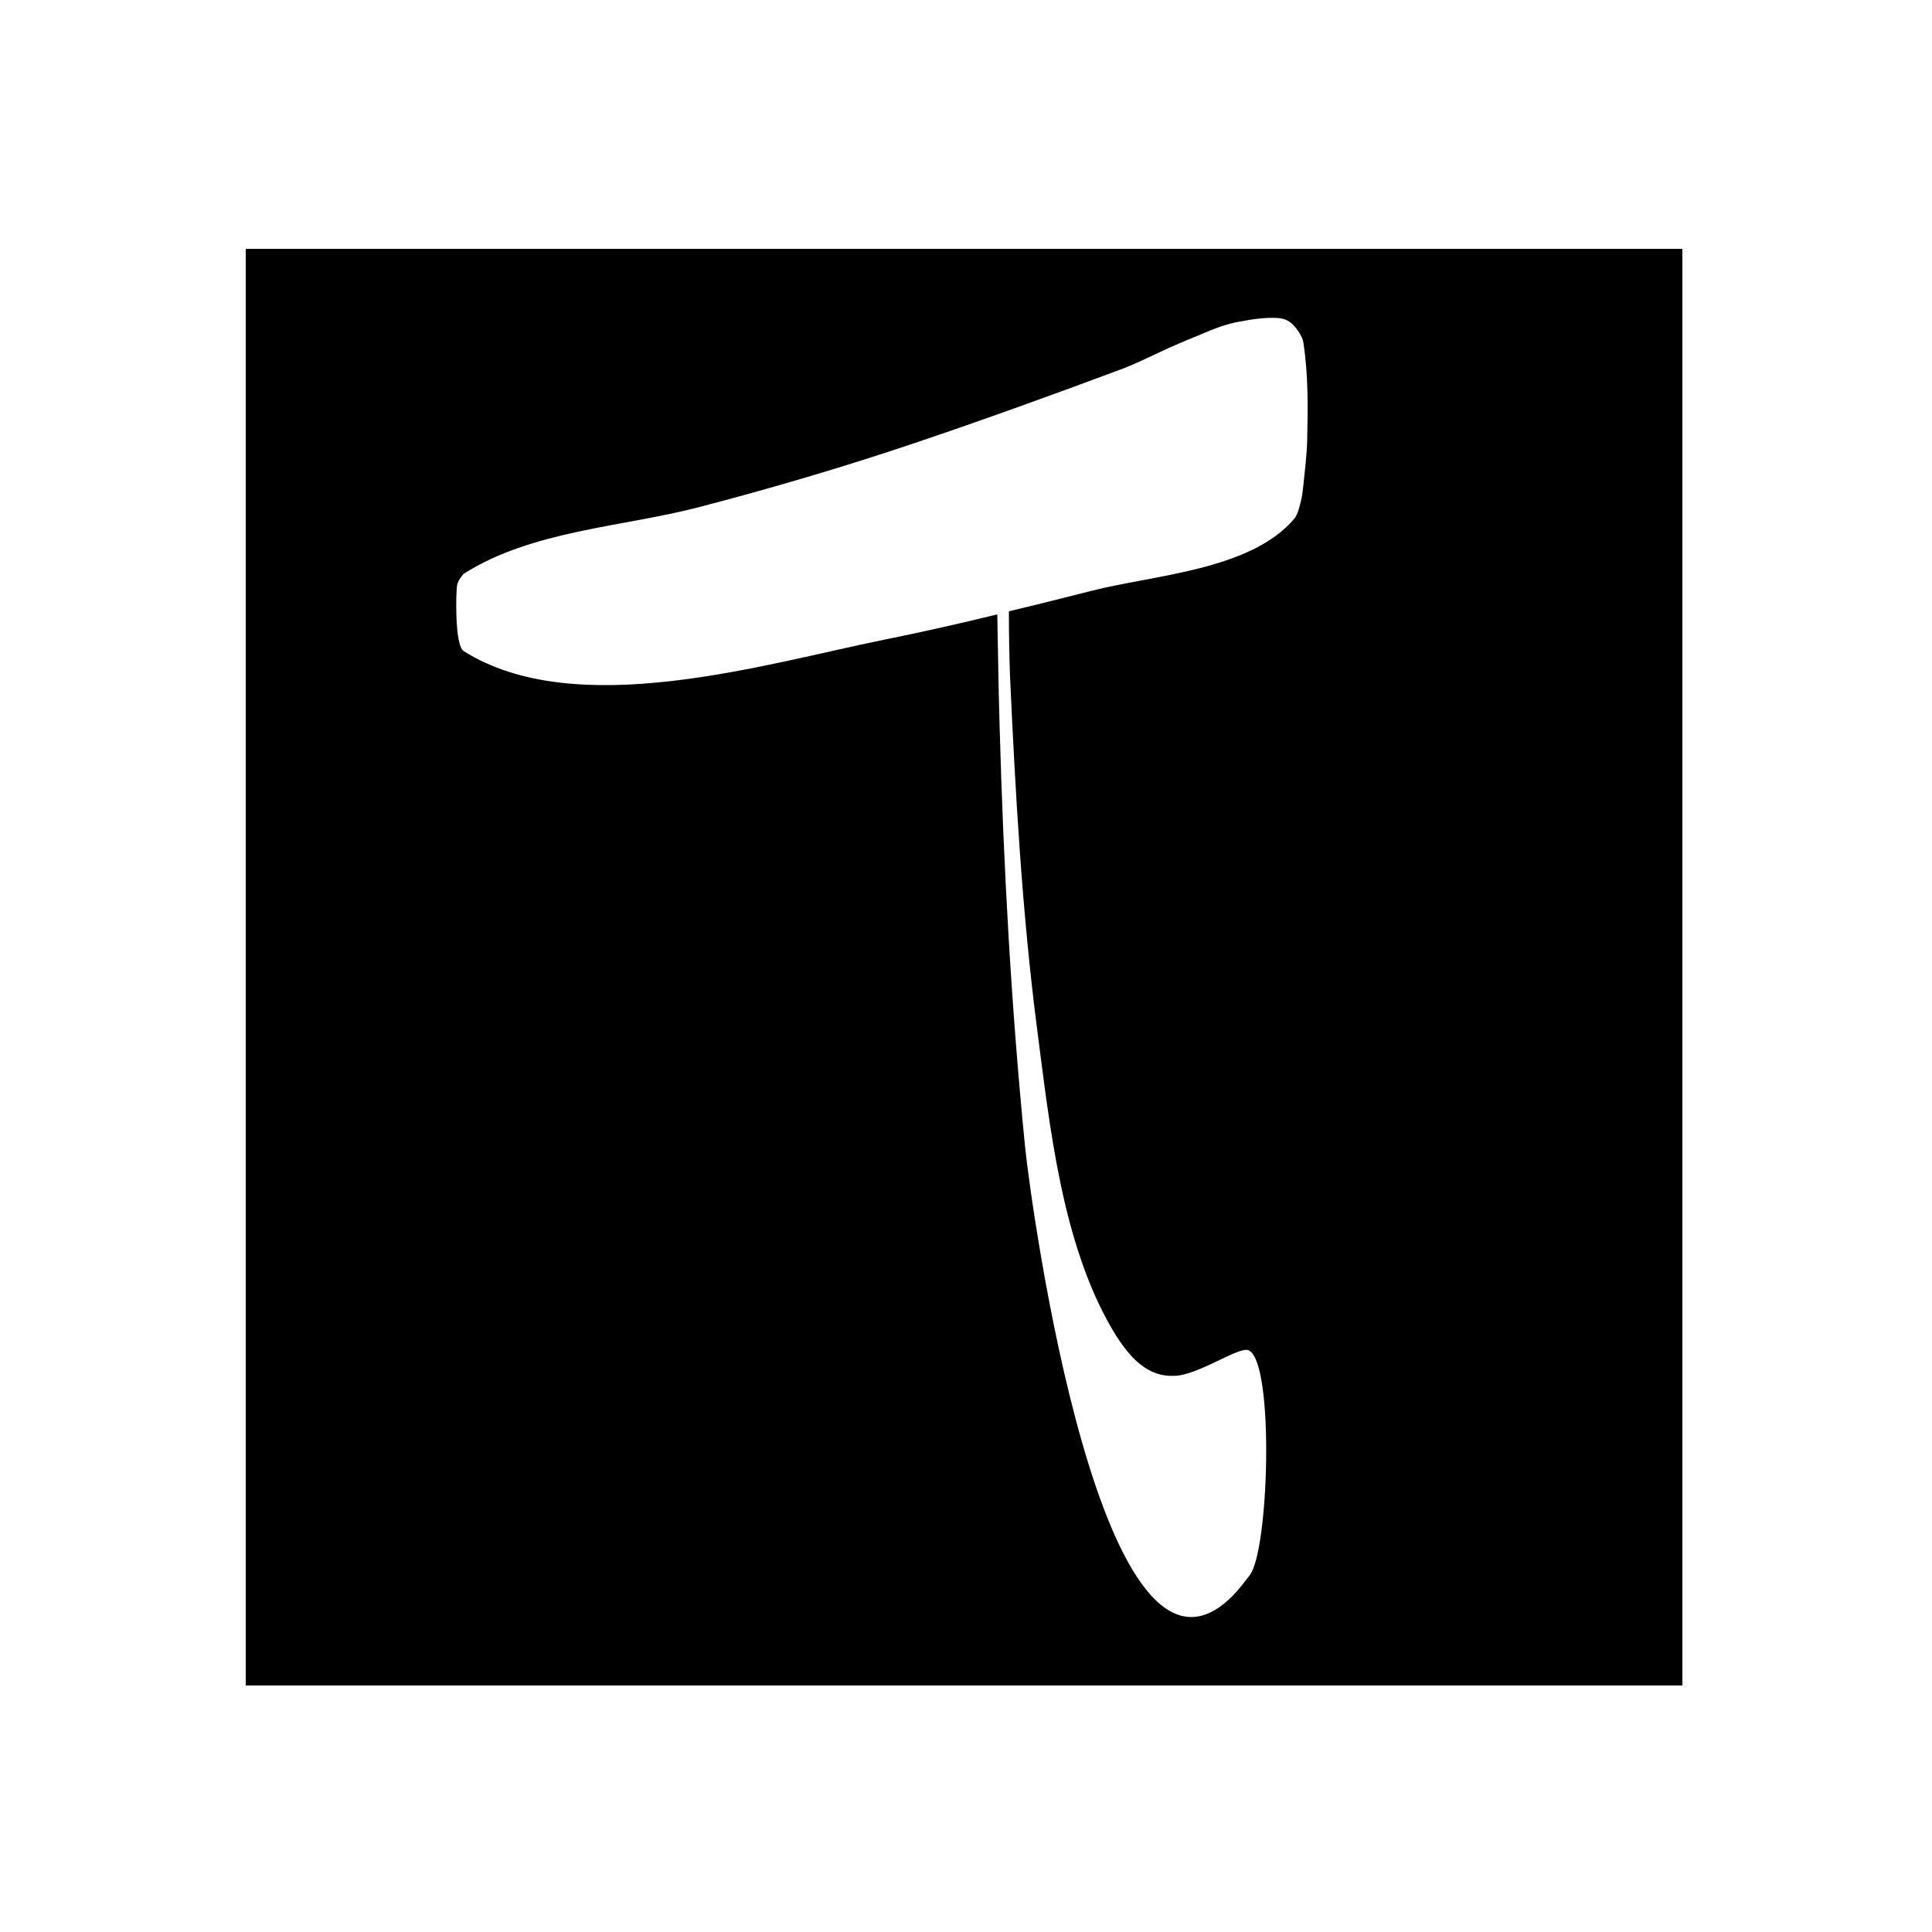 <?xml version="1.0" encoding="UTF-8"?> <svg xmlns="http://www.w3.org/2000/svg" xmlns:xlink="http://www.w3.org/1999/xlink" version="1.1" id="Calque_1" x="0px" y="0px" viewBox="0 0 500 500" style="enable-background:new 0 0 500 500;" xml:space="preserve"> <path d="M63.6,64.4v371.8h371.8V64.4H63.6z M338.3,113.9c-0.1,4-0.6,7.8-1,11.8c-0.2,1.5-0.3,2.9-0.7,4.3c-0.3,1.2-0.8,3.2-1.6,4.2 c-11.3,13.4-36.5,14.6-52.5,18.7c-7.1,1.8-14.2,3.6-21.4,5.3c0,5.8,0.1,11.5,0.3,17c1.4,30.4,3.1,60.9,7,91.1 c3.3,25.4,6.4,55.1,19.2,77.3c6,10.4,11.3,13,17.3,12.4c6.6-0.9,16.6-8.1,18.5-6.4c6.4,4,5,51.8,0,58.1c-1.4,1.8-2.8,3.7-4.4,5.3 c-33.8,34.1-52.2-101.3-53.7-116.1c-3.6-36.2-5.6-72.6-6.6-109c-0.3-9.6-0.4-19.3-0.6-28.9c-9.8,2.4-19.6,4.6-29.5,6.6 c-31,6.3-79.6,21.2-108.6,2.9c-2.4-1.5-2-15.7-1.7-17.1c0.3-1.4,1.7-2.9,1.7-2.9c17.6-11.2,41-12.1,60.7-17.2 c18.8-4.9,37.5-10.4,55.9-16.6c17.8-6,35.5-12.4,53.2-19c3.5-1.3,6.8-2.9,10.2-4.5c3.4-1.6,6.9-3.1,10.4-4.5 c3.5-1.5,6.9-2.9,10.6-3.5c3.1-0.6,6.5-1.1,9.7-0.9c1.5,0.1,2.8,0.6,3.9,1.7c1,1,2.5,3.1,2.7,4.6C338.6,97,338.5,105.5,338.3,113.9z "></path> </svg> 